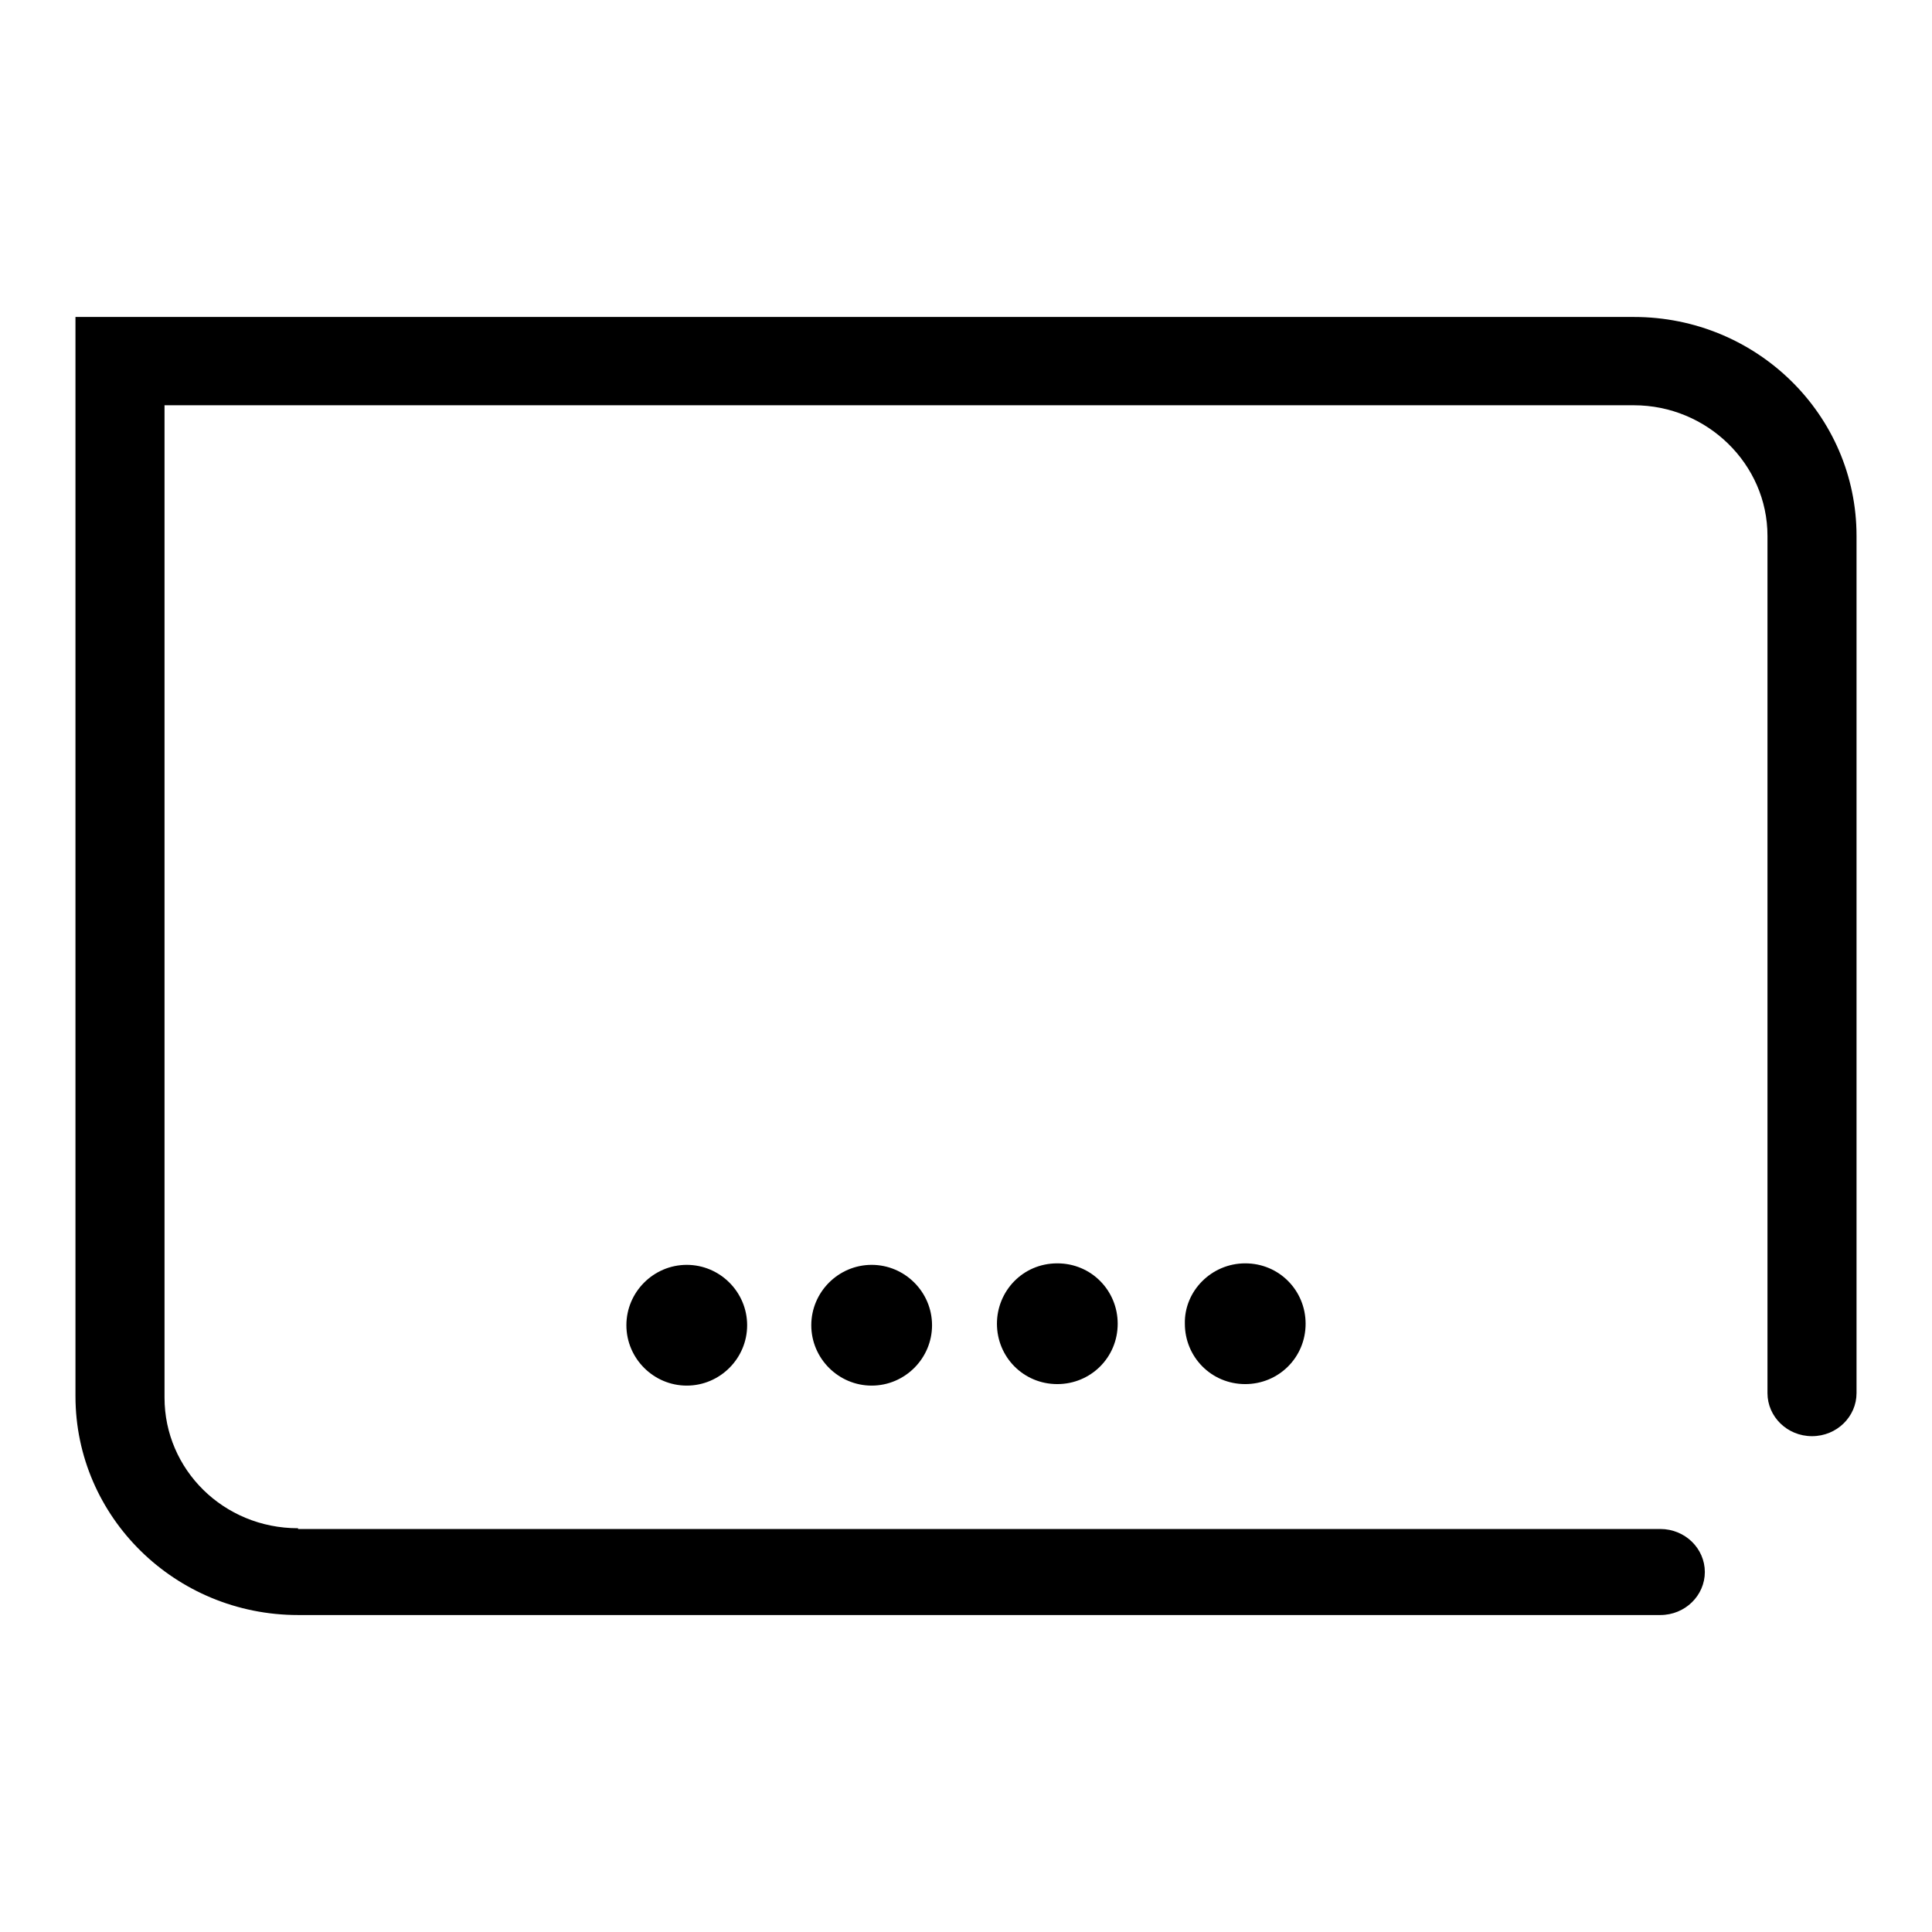<?xml version="1.0" encoding="utf-8"?>
<!-- Svg Vector Icons : http://www.onlinewebfonts.com/icon -->
<!DOCTYPE svg PUBLIC "-//W3C//DTD SVG 1.1//EN" "http://www.w3.org/Graphics/SVG/1.1/DTD/svg11.dtd">
<svg version="1.1" xmlns="http://www.w3.org/2000/svg" xmlns:xlink="http://www.w3.org/1999/xlink" x="0px" y="0px" viewBox="0 0 256 256" enable-background="new 0 0 256 256" xml:space="preserve">
<g> <path fill="#000000" d="M39.5,202.5c-9.9,0-17.7-7.8-17.7-17.3V53.7h194.7c9.7,0,17.7,7.8,17.7,17.3v113.6c0,3.1,2.6,5.7,5.9,5.7 c3.3,0,5.9-2.6,5.9-5.7V71c0-16-13.2-29-29.5-29H10V185c0,16,13.2,29,29.5,29H220c3.3,0,5.9-2.6,5.9-5.7c0-3.1-2.6-5.7-5.9-5.7 H39.5z M140.1,167.4c4.5,0,8,3.6,8,8c0,4.5-3.6,8-8,8c-4.5,0-8-3.6-8-8C132.1,171.1,135.5,167.4,140.1,167.4z M107.5,175.6 c0,4.4,3.6,8,8,8s8-3.6,8-8c0-4.4-3.6-8-8-8S107.5,171.2,107.5,175.6z M83,175.6c0,4.4,3.6,8,8,8c4.4,0,8-3.6,8-8c0-4.4-3.6-8-8-8 C86.6,167.6,83,171.2,83,175.6z M165,167.4c4.5,0,8,3.6,8,8c0,4.5-3.6,8-8,8c-4.5,0-8-3.6-8-8C156.9,171.1,160.5,167.4,165,167.4z" /></g>
</svg>